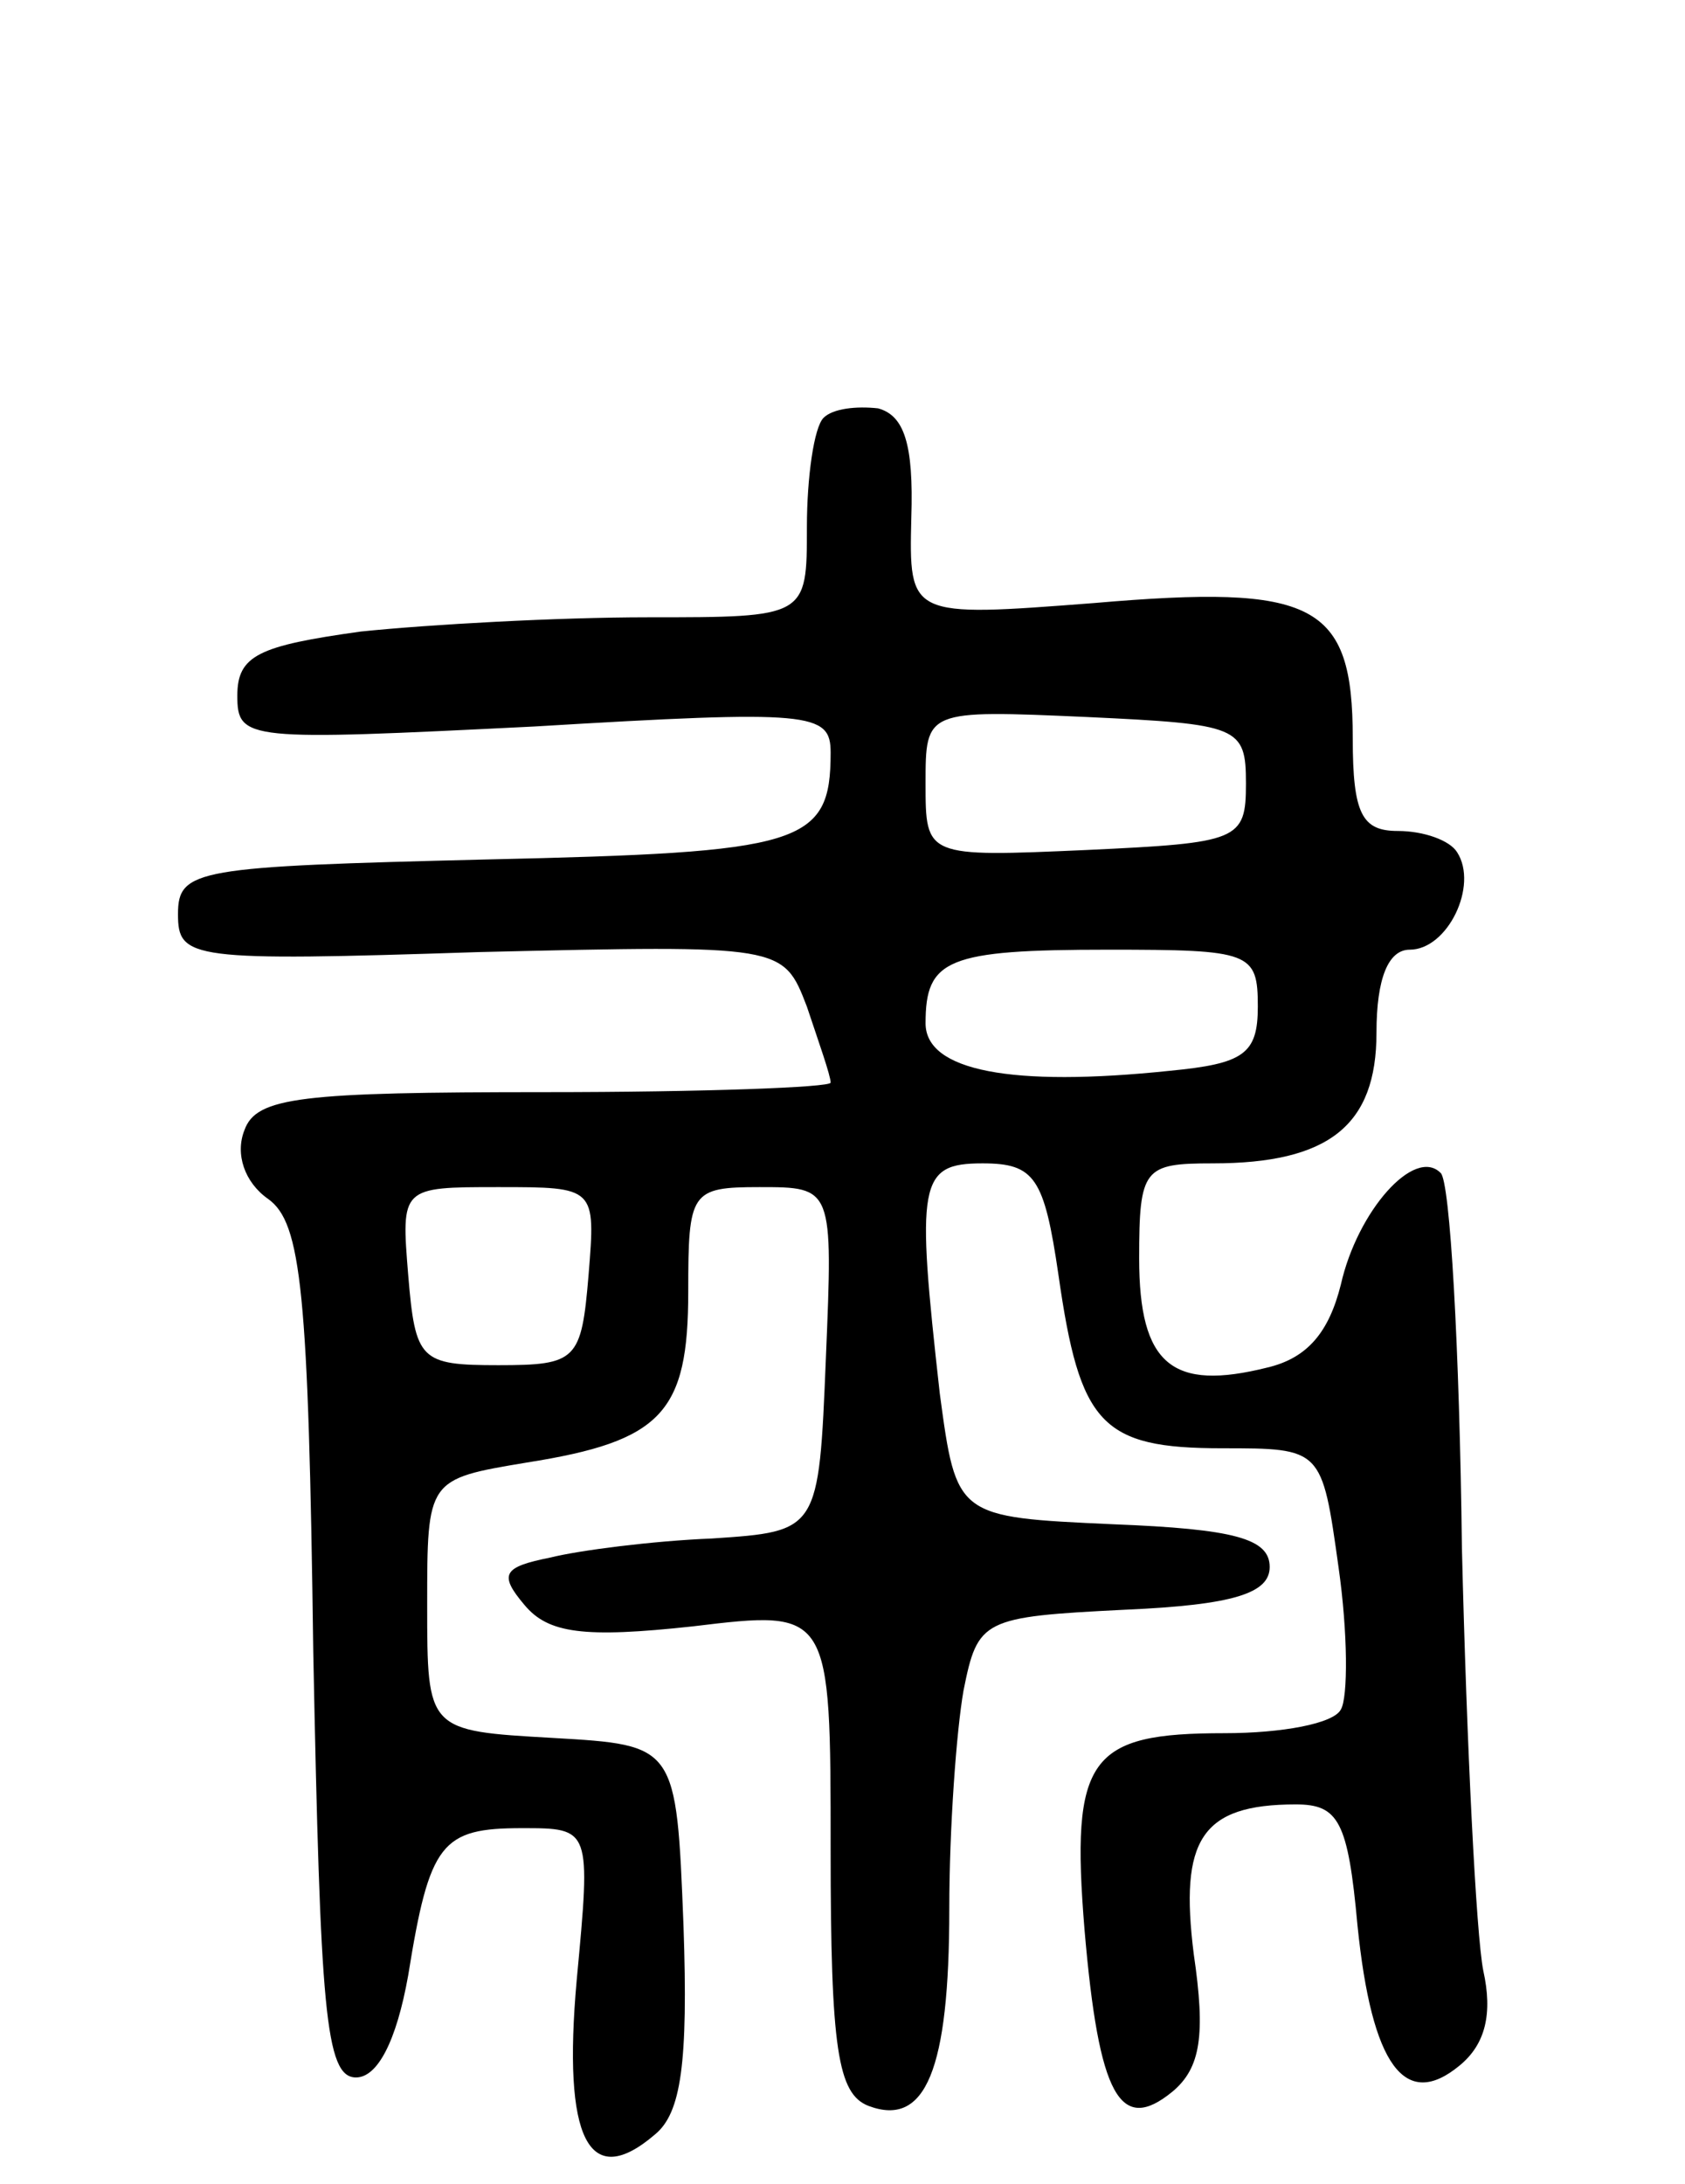 <svg version="1.0" xmlns="http://www.w3.org/2000/svg" width="71" height="92" viewBox="0 0 71 92" ><g transform="translate(0,92) scale(0.1,-0.1)" ><path d="M347 744 c-4 -4 -7 -25 -7 -46 0 -38 0 -38 -67 -38 -38 0 -92 -3 -121 -6 -43 -6 -52 -10 -52 -27 0 -19 4 -19 125 -13 117 7 125 6 125 -11 0 -39 -12 -42 -145 -45 -122 -3 -130 -4 -130 -23 0 -19 5 -20 127 -16 128 3 128 3 138 -23 5 -15 10 -29 10 -32 0 -2 -54 -4 -120 -4 -103 0 -122 -2 -127 -16 -4 -10 0 -22 10 -29 14 -10 17 -39 19 -191 3 -150 5 -179 18 -179 9 0 17 15 22 43 9 56 14 62 48 62 29 0 29 0 23 -64 -6 -67 5 -89 33 -65 11 9 14 30 12 88 -3 76 -3 76 -55 79 -53 3 -53 3 -53 56 0 53 0 53 42 60 57 9 68 21 68 72 0 42 1 44 30 44 31 0 31 0 28 -72 -3 -73 -3 -73 -48 -76 -25 -1 -56 -5 -68 -8 -20 -4 -22 -7 -11 -20 10 -12 25 -14 71 -9 58 7 58 7 58 -94 0 -84 3 -103 16 -108 24 -9 34 15 34 83 0 34 3 75 6 92 6 30 8 31 68 34 46 2 61 7 61 18 0 12 -15 16 -66 18 -66 3 -66 3 -73 55 -10 89 -9 97 18 97 22 0 26 -6 32 -47 9 -63 18 -73 69 -73 42 0 42 0 49 -50 4 -28 4 -55 1 -60 -3 -6 -25 -10 -49 -10 -57 0 -65 -10 -59 -83 6 -70 15 -86 37 -68 12 10 14 24 9 58 -6 48 3 63 43 63 18 0 22 -7 26 -51 6 -59 20 -78 43 -59 11 9 14 22 10 40 -3 15 -7 95 -9 178 -1 84 -5 155 -9 158 -11 11 -35 -16 -42 -47 -5 -20 -14 -31 -31 -35 -40 -10 -54 1 -54 46 0 38 2 40 31 40 49 0 69 16 69 55 0 23 5 35 14 35 16 0 29 27 20 41 -3 5 -14 9 -25 9 -15 0 -19 7 -19 39 0 57 -16 65 -109 57 -78 -6 -78 -6 -77 36 1 31 -3 43 -14 46 -9 1 -19 0 -23 -4z m178 -154 c0 -24 -3 -25 -67 -28 -68 -3 -68 -3 -68 28 0 31 0 31 68 28 64 -3 67 -4 67 -28z m5 -94 c0 -20 -6 -24 -37 -27 -67 -7 -103 0 -103 20 0 27 9 31 77 31 60 0 63 -1 63 -24z m-282 -113 c-3 -36 -5 -38 -38 -38 -33 0 -35 2 -38 38 -3 37 -3 37 38 37 41 0 41 0 38 -37z"/></g></svg> 
